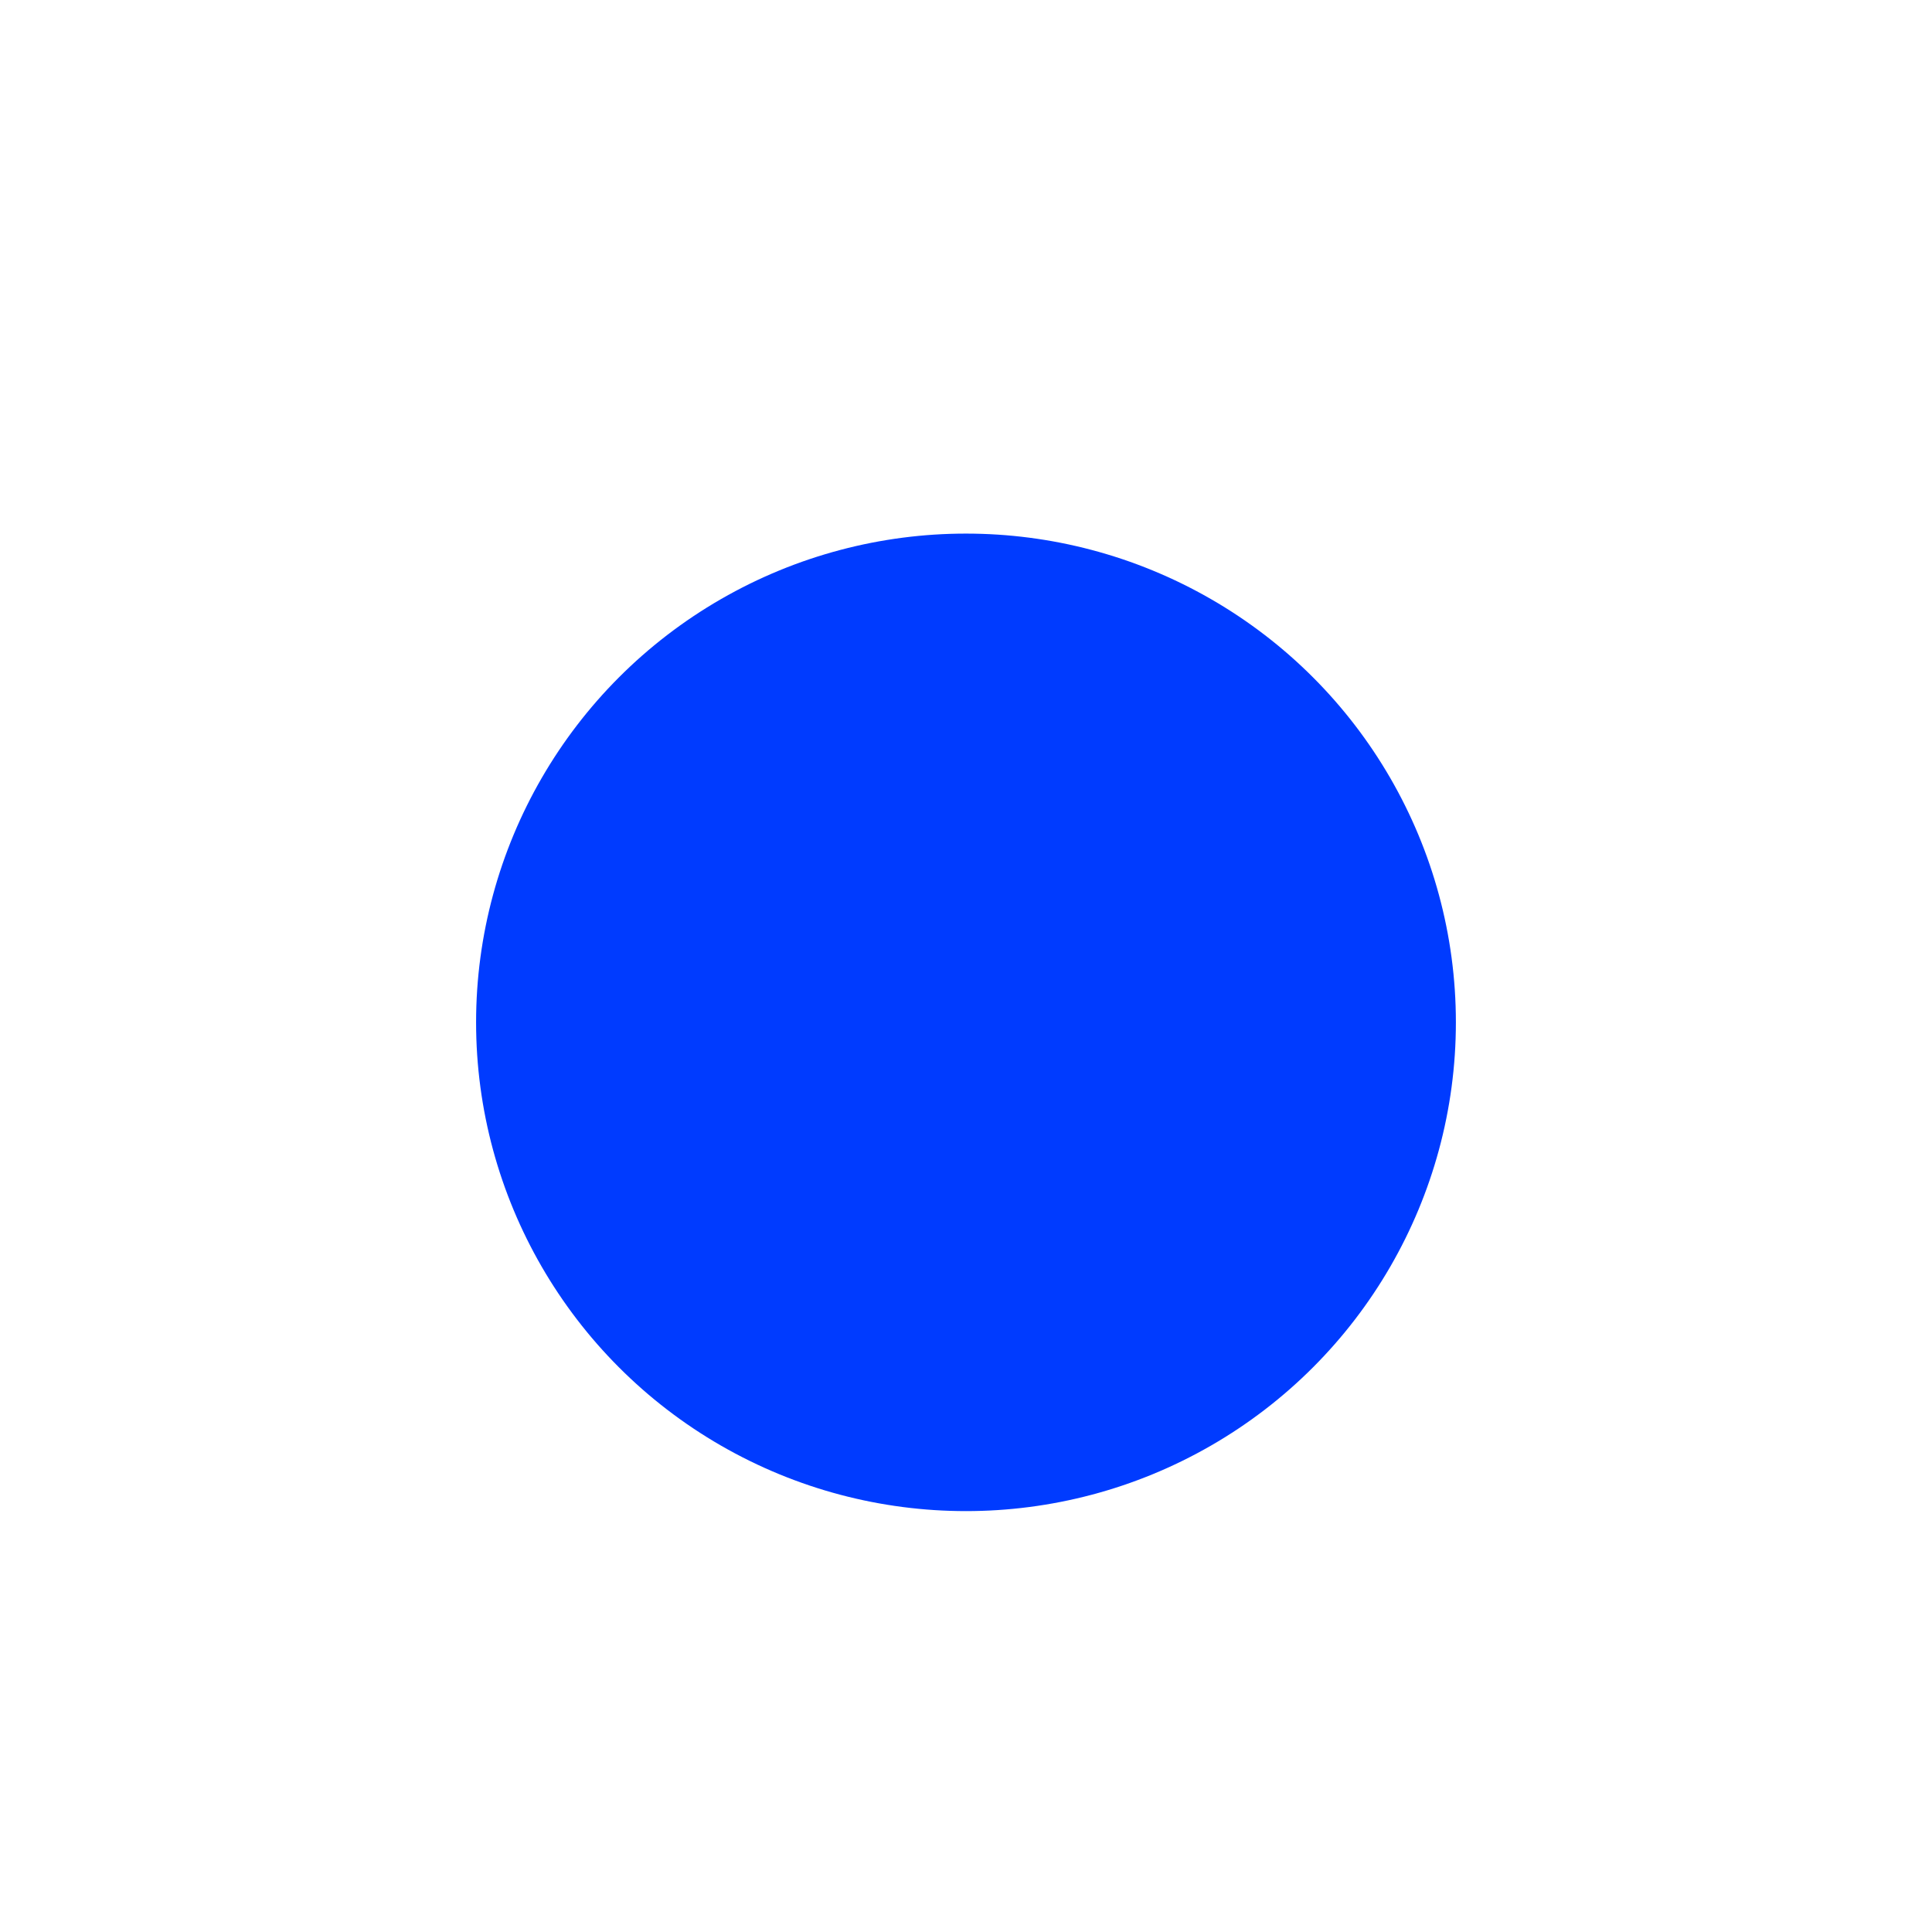 <svg width="142" height="142" viewBox="0 0 142 142" fill="none" xmlns="http://www.w3.org/2000/svg">
<mask id="mask0_242_11743" style="mask-type:alpha" maskUnits="userSpaceOnUse" x="0" y="1" width="141" height="141">
<circle cx="70.5" cy="71.5" r="70.5" fill="#D9D9D9"/>
</mask>
<g mask="url(#mask0_242_11743)">
<g filter="url(#filter0_f_242_11743)">
<ellipse cx="70.999" cy="75.142" rx="36.007" ry="35.923" fill="#003BFF"/>
</g>
</g>
<defs>
<filter id="filter0_f_242_11743" x="19.017" y="23.245" width="103.964" height="103.795" filterUnits="userSpaceOnUse" color-interpolation-filters="sRGB">
<feFlood flood-opacity="0" result="BackgroundImageFix"/>
<feBlend mode="normal" in="SourceGraphic" in2="BackgroundImageFix" result="shape"/>
<feGaussianBlur stdDeviation="7.987" result="effect1_foregroundBlur_242_11743"/>
</filter>
</defs>
</svg>
